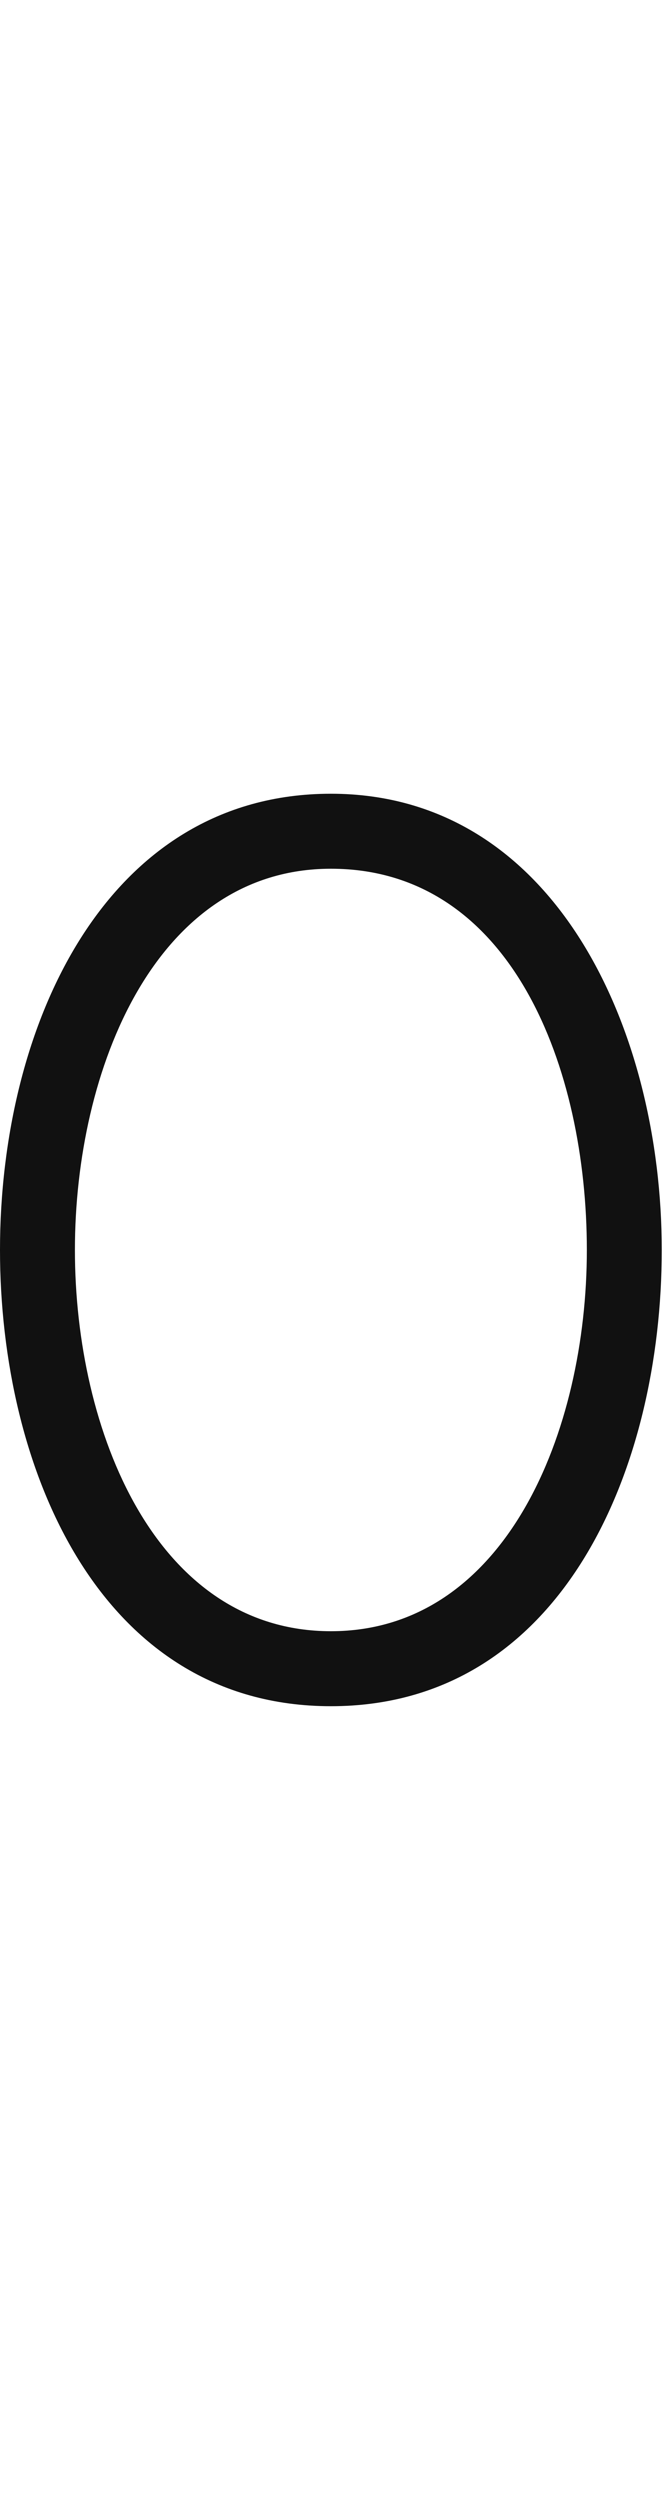 <?xml version="1.0" encoding="utf-8"?>
<!-- Generator: Adobe Illustrator 25.0.0, SVG Export Plug-In . SVG Version: 6.00 Build 0)  -->
<svg version="1.1" id="number" xmlns="http://www.w3.org/2000/svg" xmlns:xlink="http://www.w3.org/1999/xlink" x="0px" y="0px"
	 viewBox="0 0 10.7 40" style="enable-background:new 0 0 10.7 40;" xml:space="preserve">
<style type="text/css">
	.st0{fill:#111111;}
</style>
<path id="_x30_" class="st0" d="M5.3,12.7c3.6,0,5.3,3.8,5.3,7.3c0,3.5-1.6,7.3-5.3,7.3C1.6,27.3,0,23.5,0,20
	C0,16.4,1.7,12.7,5.3,12.7z M5.3,13.9c-2.8,0-4.1,3.2-4.1,6.1c0,2.9,1.3,6.1,4.1,6.1c2.8,0,4.1-3.2,4.1-6.1
	C9.4,17.1,8.2,13.9,5.3,13.9z"/>
</svg>
